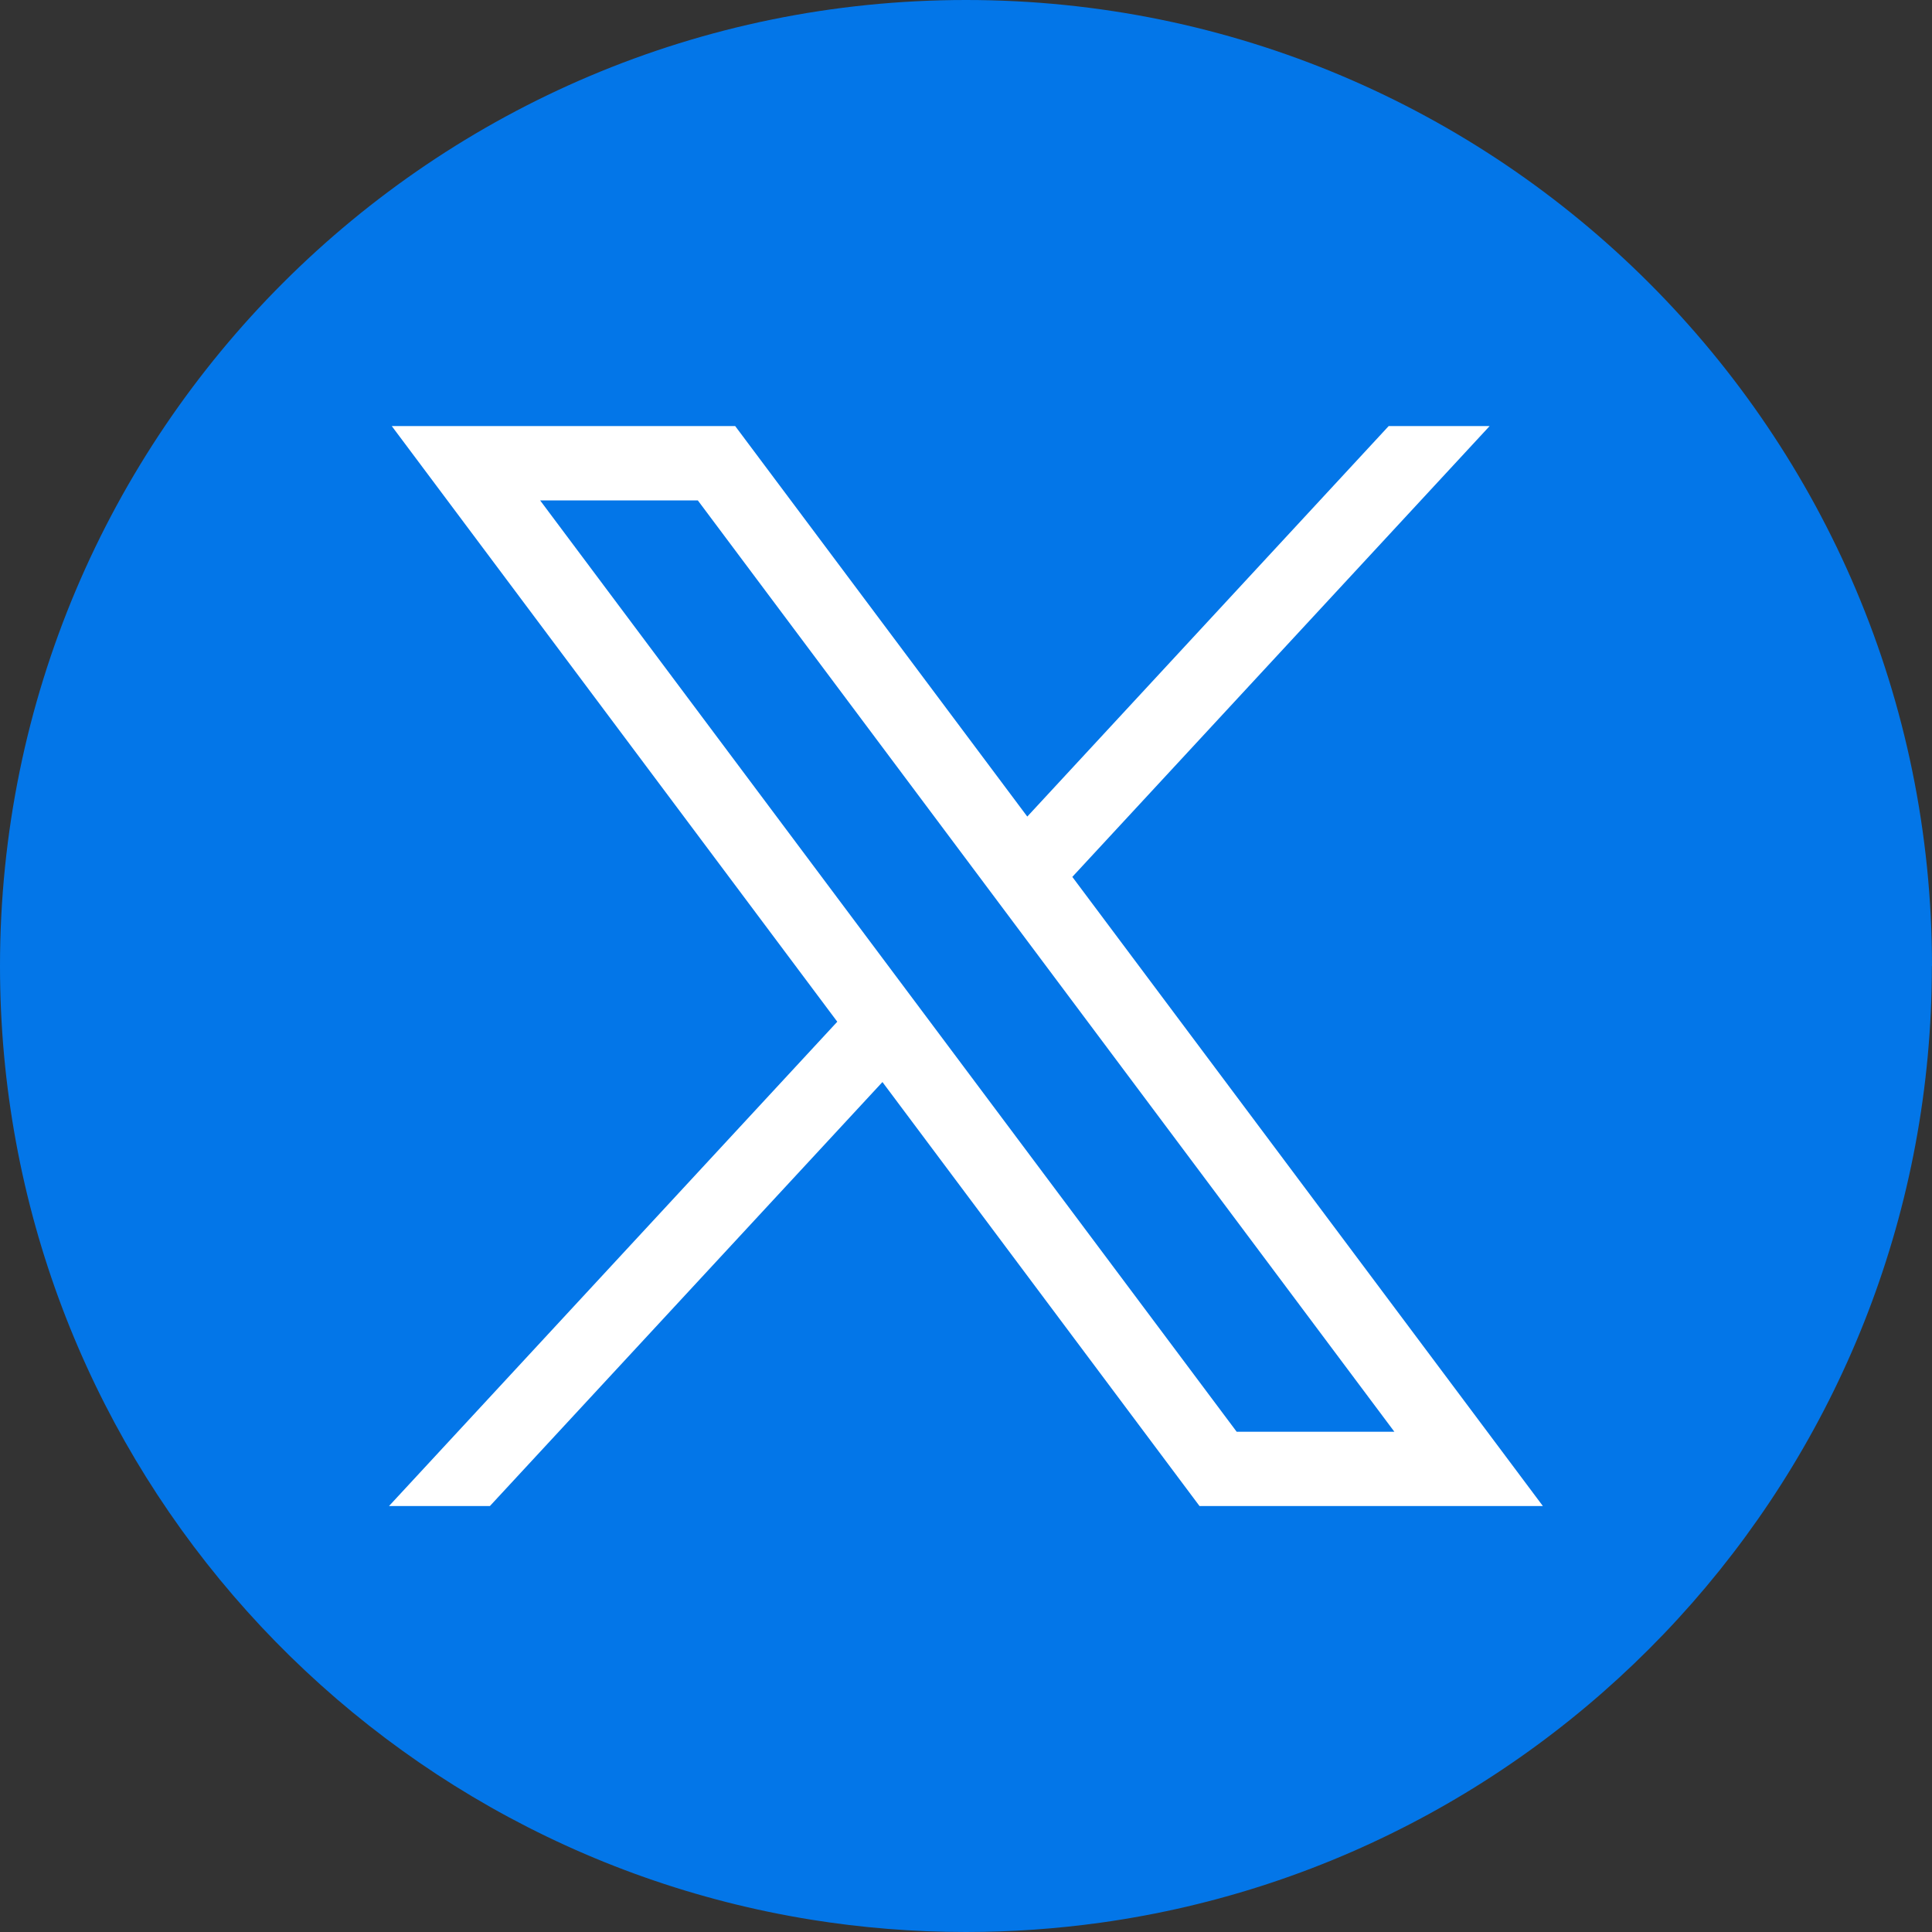 <svg width="32" height="32" viewBox="0 0 32 32" fill="none" xmlns="http://www.w3.org/2000/svg">
<rect x="0" y="0" width="32" height="32" fill="#333333" stroke="none"/>
<g id="Icon">
<path id="Vector" d="M31.998 16.001C31.998 24.082 26.008 30.762 18.227 31.846C17.499 31.947 16.755 32 15.999 32C15.127 32 14.27 31.93 13.436 31.796C5.818 30.57 0 23.964 0 16.001C0 7.164 7.164 0 16 0C24.836 0 32 7.164 32 16.001H31.998Z" fill="#0376E8"/>
<g id="layer1">
<path id="path1009" d="M6.489 7.057L13.868 16.923L6.443 24.945H8.114L14.616 17.922L19.868 24.945H25.555L17.761 14.524L24.673 7.057H23.001L17.015 13.525L12.177 7.057H6.49H6.489ZM8.946 8.288H11.558L23.095 23.714H20.483L8.946 8.288Z" fill="white"/>
</g>
</g>
</svg>
